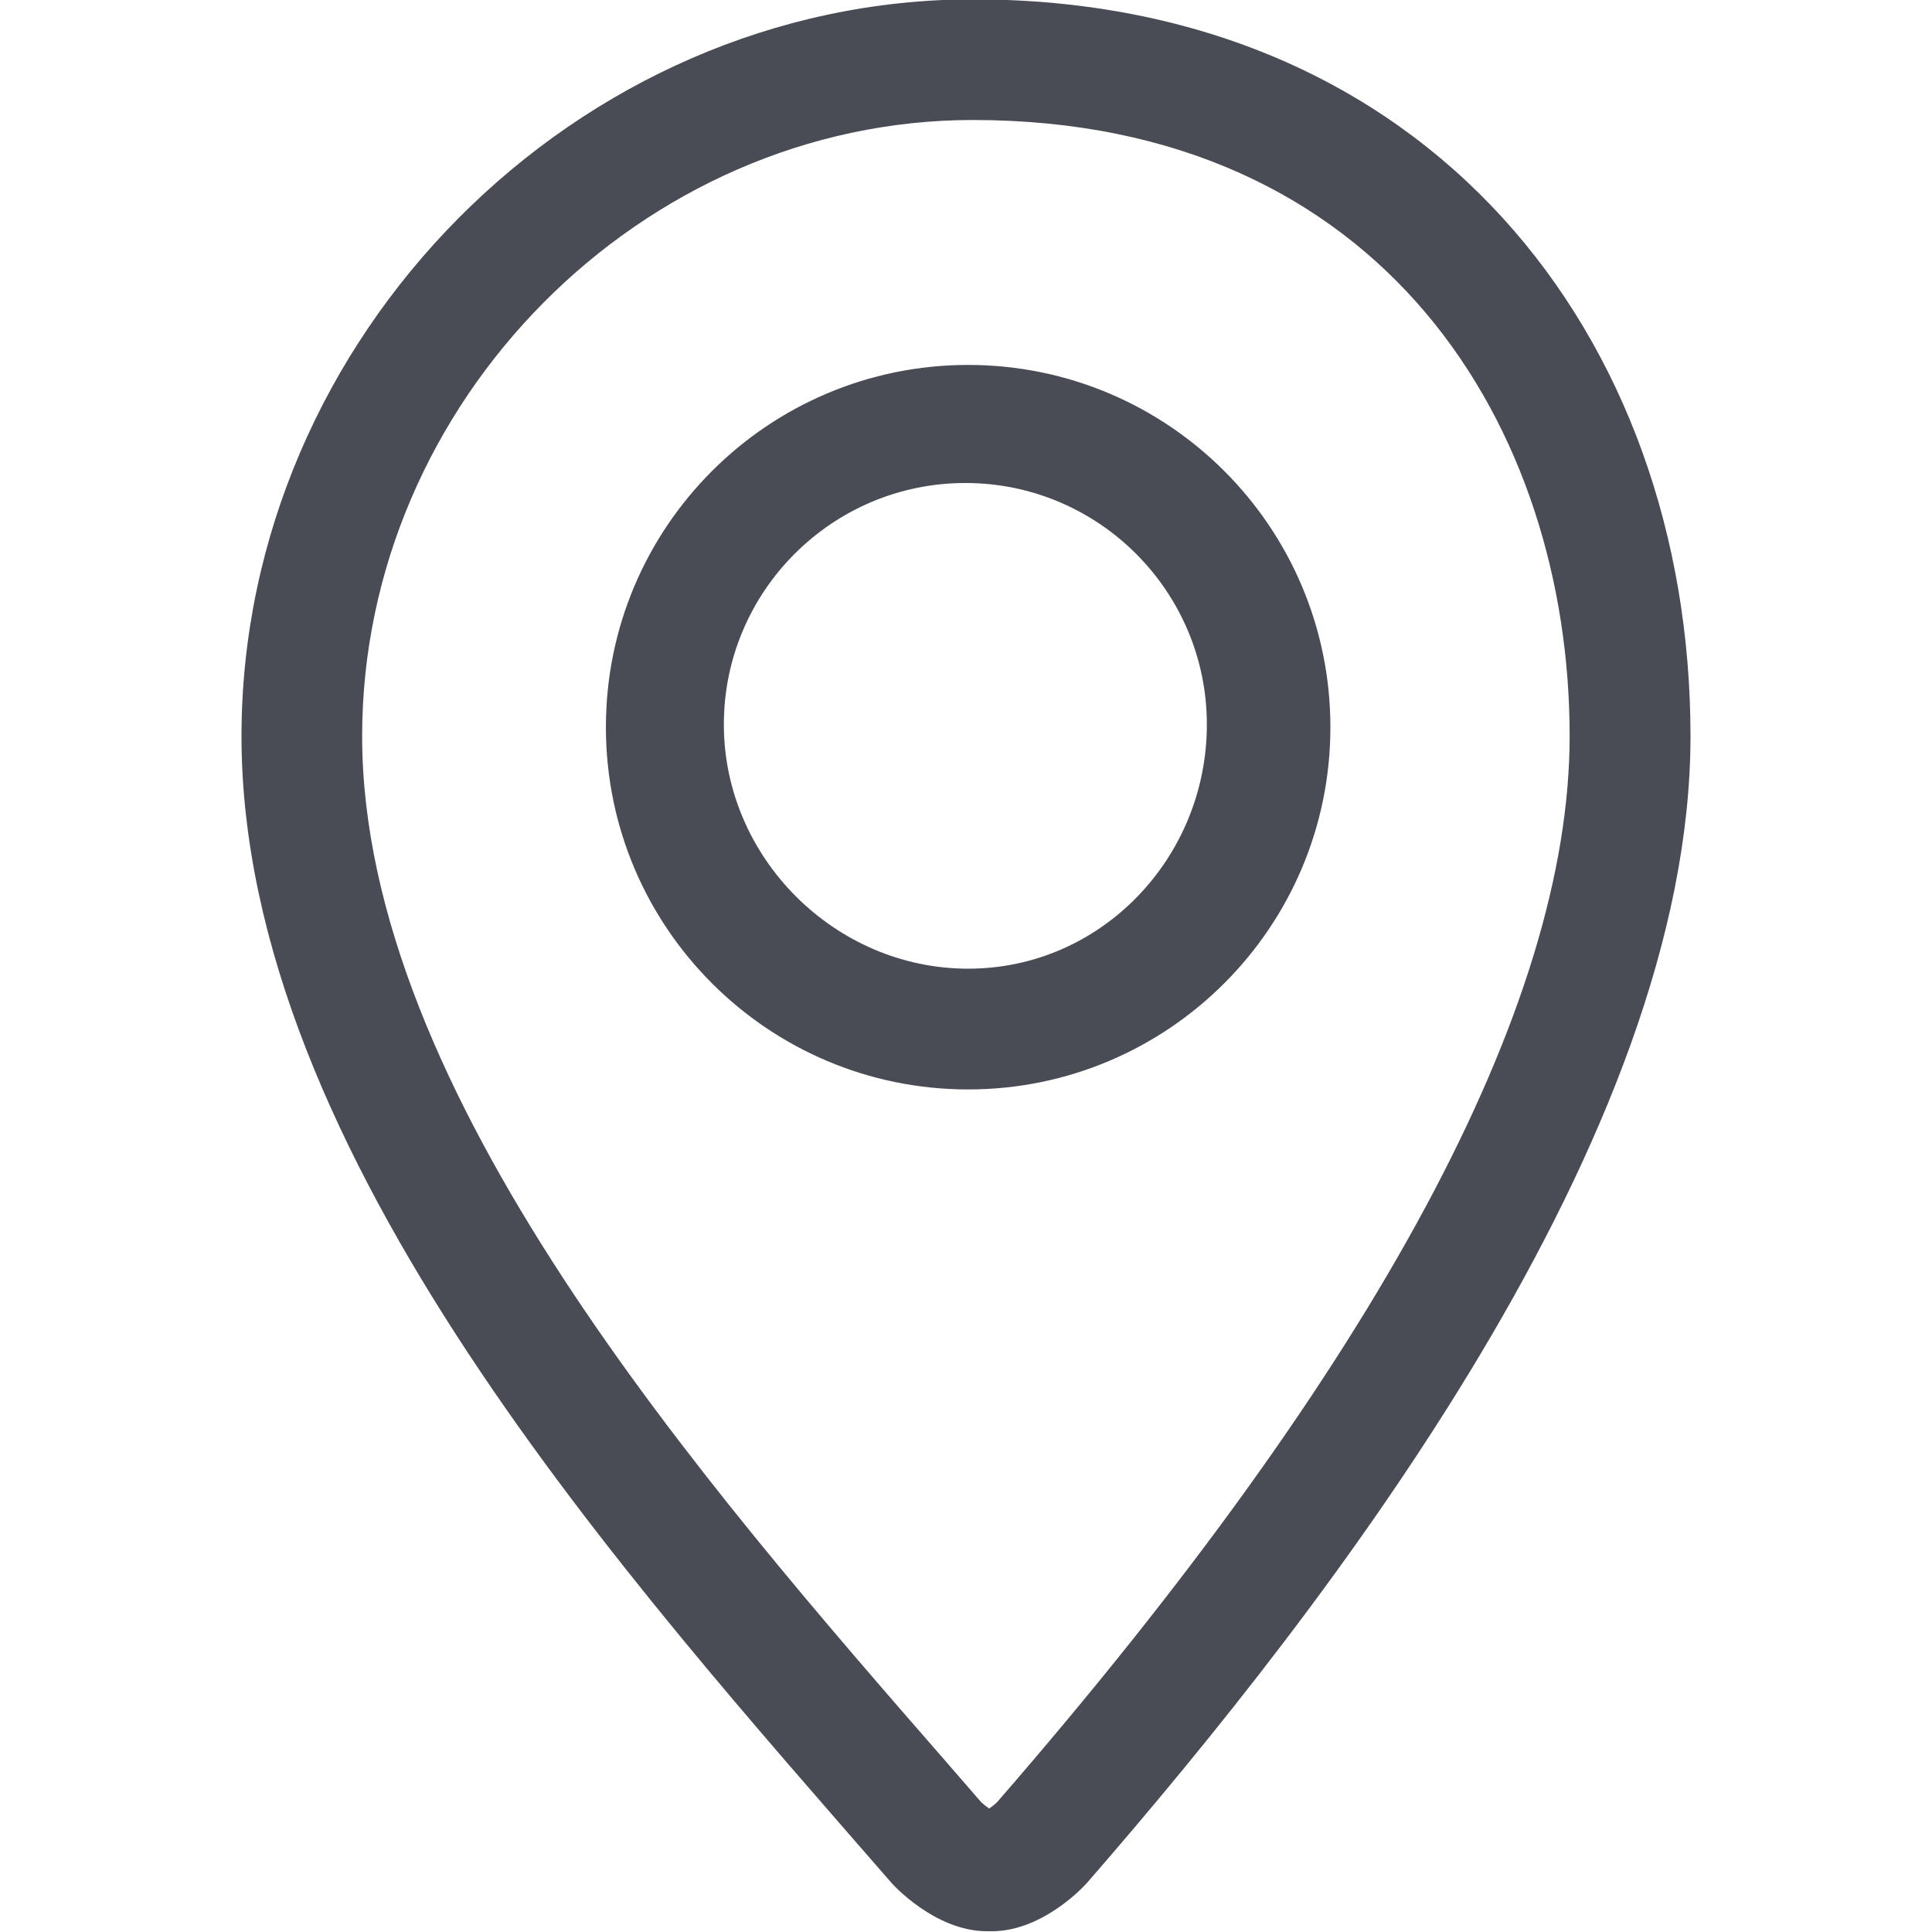 <svg width="18" height="18" viewBox="0 0 18 18" fill="none" xmlns="http://www.w3.org/2000/svg">
<g clip-path="url(#clip0_140_358)">
<path d="M9.064 -0.006C5.375 -0.006 2.25 3.137 2.25 6.859C2.25 10.757 5.872 14.743 8.308 17.545C8.318 17.556 8.711 17.993 9.196 17.993H9.239C9.725 17.993 10.115 17.556 10.125 17.545C12.411 14.917 15.75 10.583 15.75 6.859C15.75 3.136 13.313 -0.006 9.064 -0.006ZM9.29 16.79C9.27 16.81 9.241 16.832 9.216 16.85C9.19 16.832 9.162 16.81 9.141 16.79L8.847 16.451C6.537 13.802 3.374 10.173 3.374 6.858C3.374 3.746 5.98 1.118 9.064 1.118C12.905 1.118 14.624 4.001 14.624 6.858C14.624 9.375 12.829 12.717 9.29 16.79ZM9.02 3.4C7.156 3.4 5.645 4.911 5.645 6.775C5.645 8.639 7.156 10.15 9.02 10.15C10.883 10.15 12.395 8.638 12.395 6.775C12.395 4.911 10.884 3.4 9.02 3.4ZM9.02 9.025C7.779 9.025 6.744 7.991 6.744 6.75C6.744 5.509 7.753 4.5 8.994 4.5C10.235 4.5 11.244 5.509 11.244 6.75C11.244 7.991 10.261 9.025 9.02 9.025Z" fill="#494C55"/>
</g>
<defs>
<clipPath id="clip0_140_358">
<rect width="18" height="18" fill="white"/>
</clipPath>
</defs>
</svg>
